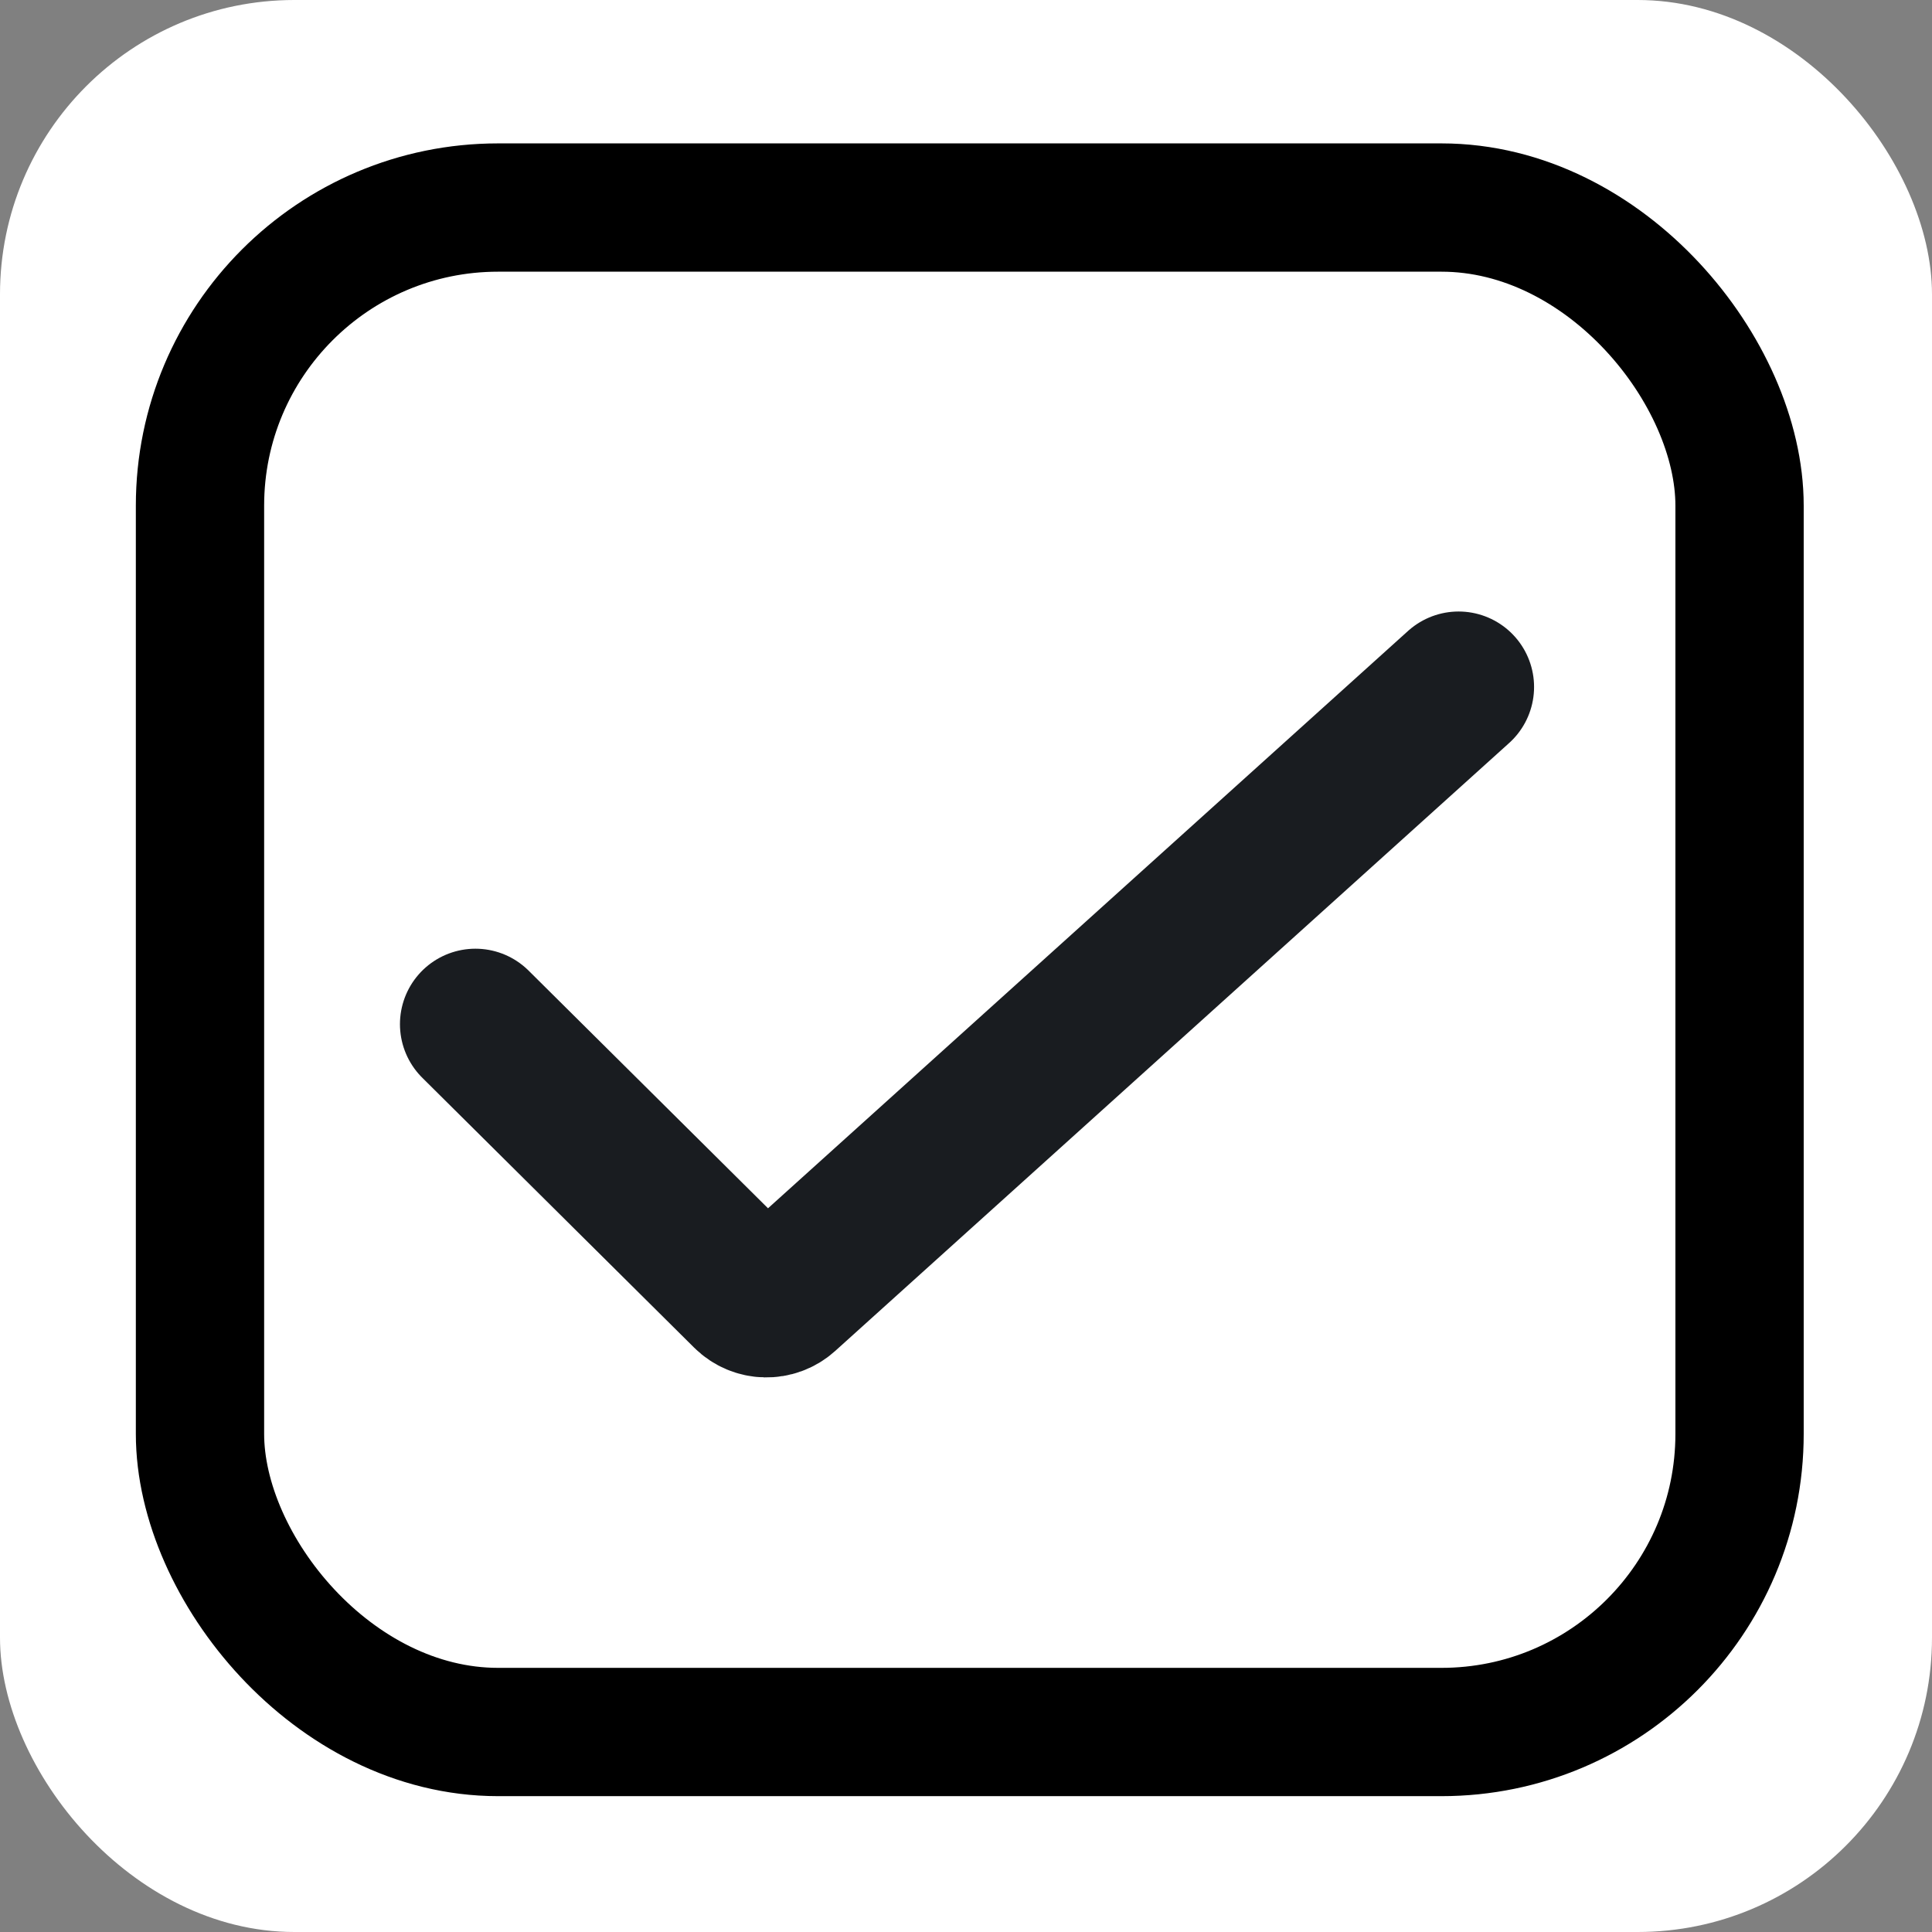 <svg width="256" height="256" viewBox="0 0 256 256" fill="none" xmlns="http://www.w3.org/2000/svg">
<rect x="0" y="0" width="256" height="256" fill="#808080" stroke="none"/>
<rect width="256" height="256" rx="39" fill="white"/>
<rect x="26.5" y="27.5" width="204" height="202" rx="39.5" stroke="black" stroke-width="17"/>
<path d="M62.996 135.708L99.021 171.47C100.376 172.815 102.546 172.867 103.964 171.588L193.272 91.027" stroke="#191C20" stroke-width="20" stroke-linecap="round"/>
</svg>

